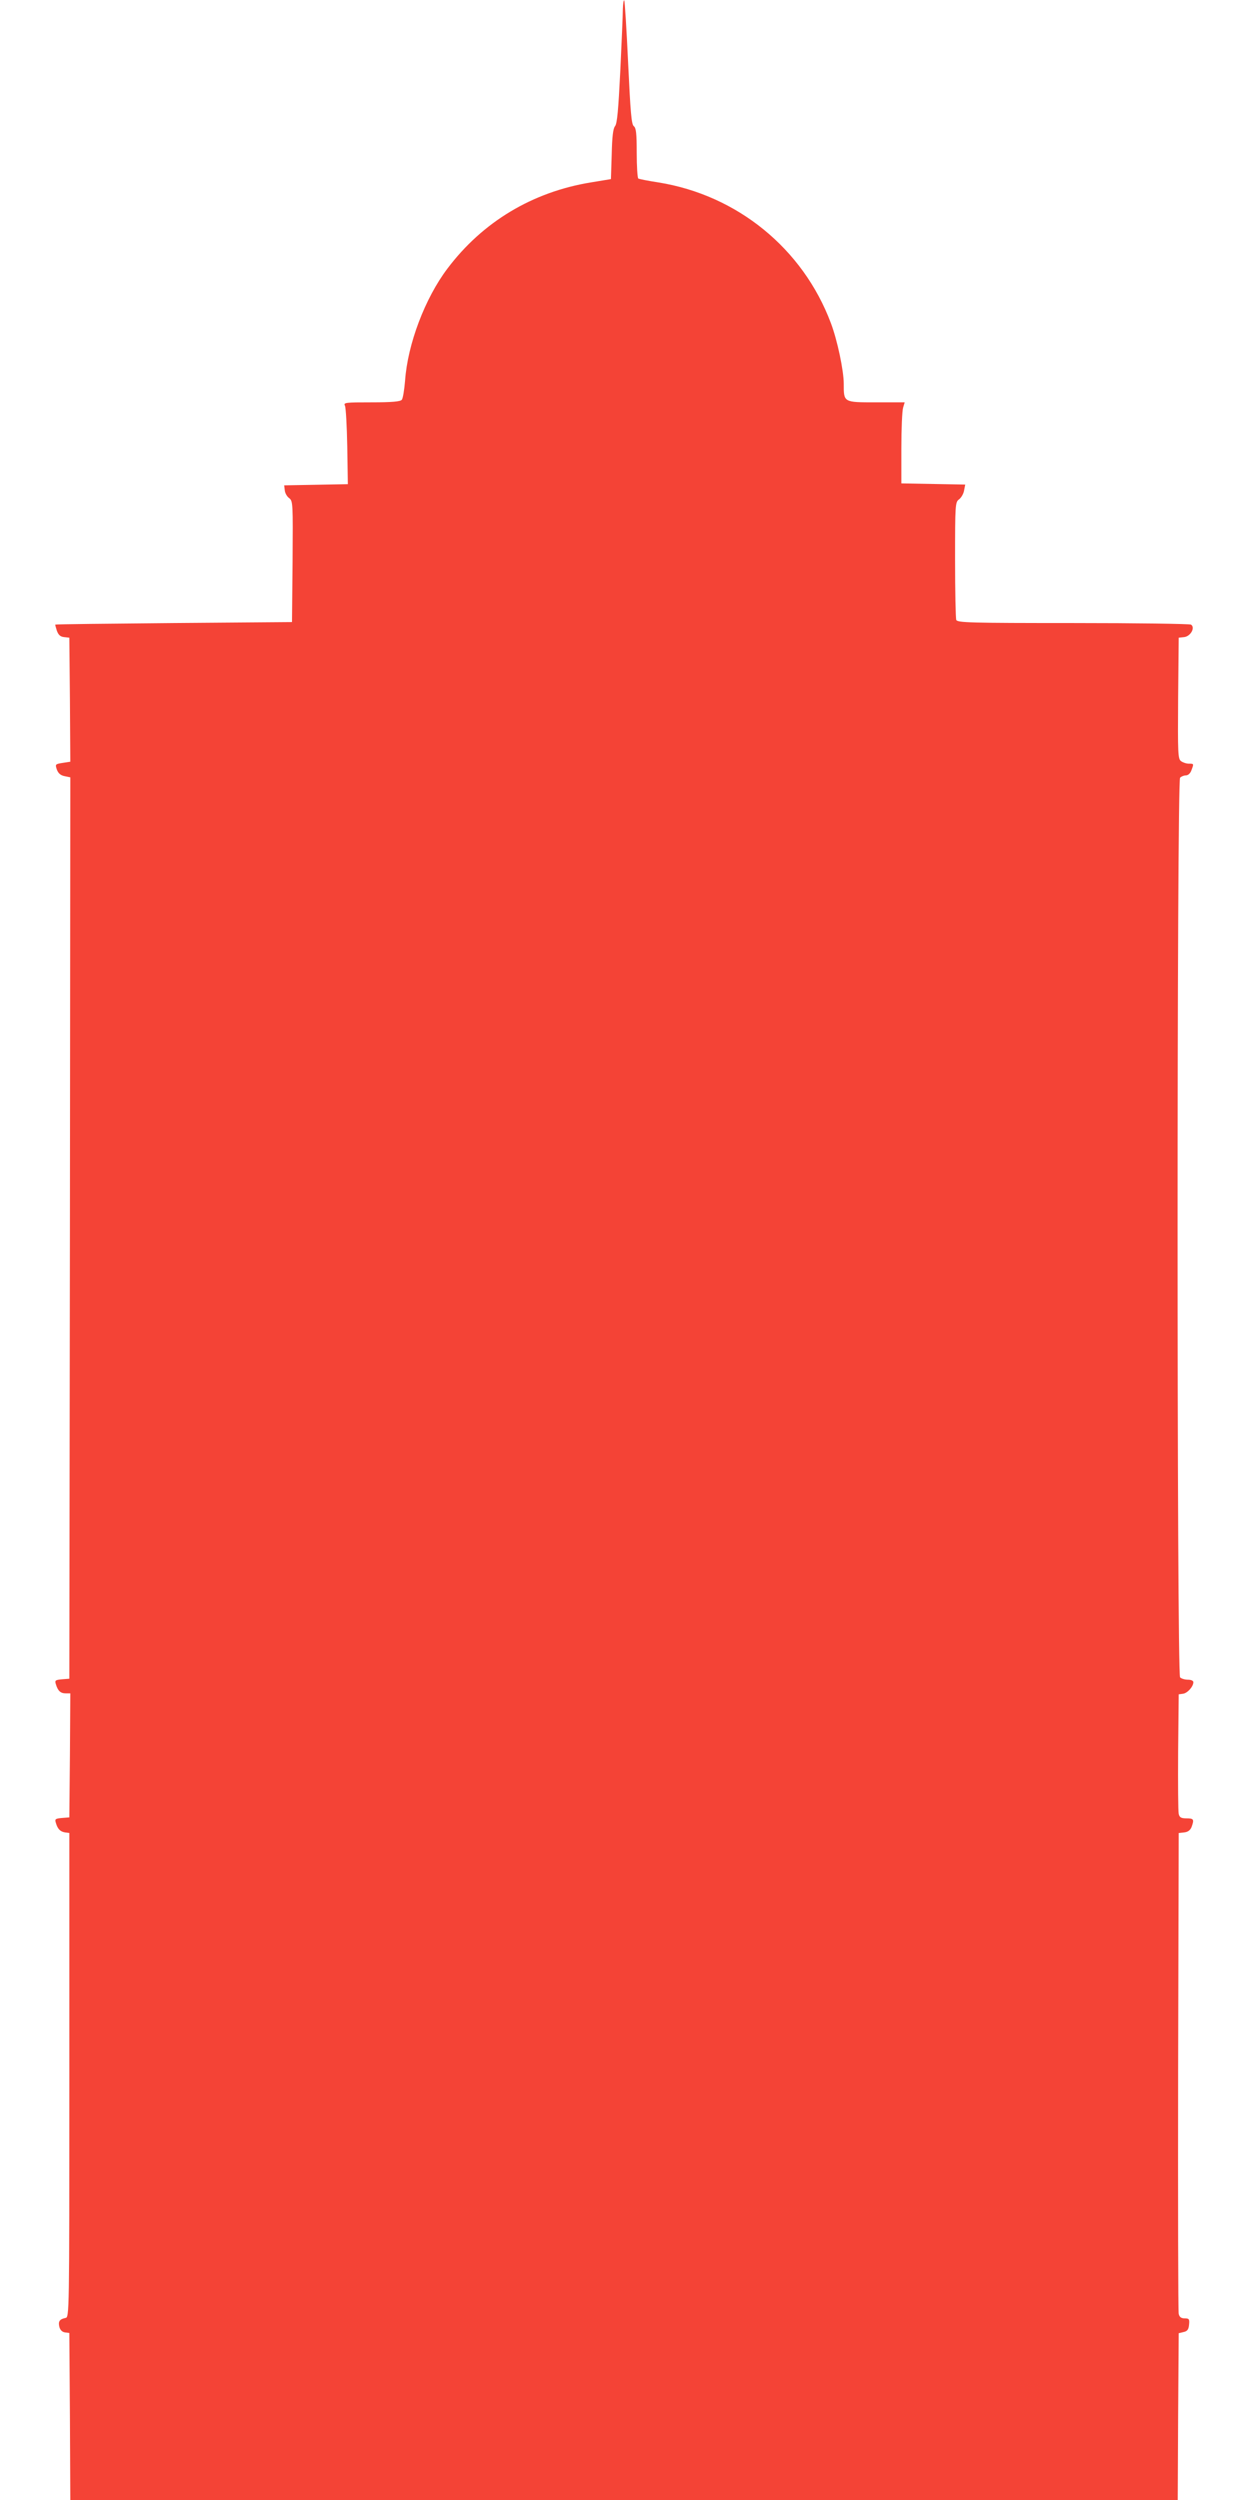 <?xml version="1.0" standalone="no"?>
<!DOCTYPE svg PUBLIC "-//W3C//DTD SVG 20010904//EN"
 "http://www.w3.org/TR/2001/REC-SVG-20010904/DTD/svg10.dtd">
<svg version="1.0" xmlns="http://www.w3.org/2000/svg"
 width="640pt" height="1280pt" viewBox="0 0 640 1280"
 preserveAspectRatio="xMidYMid meet">
<g transform="translate(0,1280) scale(0.1,-0.1)"
fill="#f44336" stroke="none">
<path d="M3189 12754 c0 -27 -6 -169 -13 -316 -10 -200 -16 -271 -27 -284 -10
-12 -15 -54 -17 -144 l-4 -127 -103 -17 c-299 -49 -554 -202 -734 -441 -115
-152 -204 -387 -217 -574 -4 -47 -11 -92 -17 -98 -7 -9 -50 -13 -154 -13 -135
0 -145 -1 -137 -17 5 -10 10 -105 12 -210 l3 -192 -163 -3 -163 -3 3 -25 c1
-14 11 -32 22 -40 20 -15 20 -26 18 -325 l-3 -310 -605 -5 c-333 -3 -606 -6
-607 -8 -1 -1 3 -15 8 -31 8 -22 18 -31 37 -33 l27 -3 3 -317 2 -318 -39 -6
c-38 -6 -39 -7 -30 -34 7 -19 19 -30 40 -34 l29 -6 -2 -2307 -3 -2308 -38 -3
c-34 -3 -37 -6 -31 -25 10 -34 24 -47 50 -47 l24 0 -2 -318 -3 -317 -38 -3
c-34 -3 -37 -6 -31 -25 9 -32 23 -45 47 -49 l22 -3 0 -1240 c0 -1232 0 -1240
-20 -1243 -30 -6 -38 -18 -31 -46 4 -15 14 -26 29 -28 l22 -3 3 -427 2 -428
2835 0 2835 0 2 427 3 427 25 6 c19 4 26 13 28 38 3 28 0 32 -22 32 -18 0 -27
6 -31 23 -3 12 -4 571 -3 1242 l3 1220 28 3 c19 2 31 11 38 28 14 39 11 44
-26 44 -28 0 -36 5 -40 23 -3 12 -4 155 -3 317 l3 295 22 3 c23 3 53 37 53 59
0 8 -12 13 -28 13 -15 0 -33 5 -40 12 -17 17 -17 4589 0 4606 7 7 20 12 30 12
11 0 23 11 28 26 13 34 13 34 -13 34 -13 0 -31 6 -40 13 -16 11 -17 39 -15
322 l3 310 28 3 c33 4 58 49 35 64 -7 4 -279 8 -604 8 -530 0 -592 2 -598 16
-3 9 -6 148 -6 309 0 282 1 294 20 308 11 8 23 28 26 45 l6 31 -163 3 -164 3
0 180 c0 99 4 192 9 208 l8 27 -146 0 c-168 0 -166 -1 -166 95 0 68 -33 224
-66 311 -143 381 -479 655 -883 720 -52 8 -98 17 -103 20 -4 3 -8 62 -8 131 0
100 -3 128 -15 137 -12 9 -17 71 -29 325 -8 172 -17 316 -20 319 -3 3 -6 -17
-7 -44z"/>
</g>
</svg>
